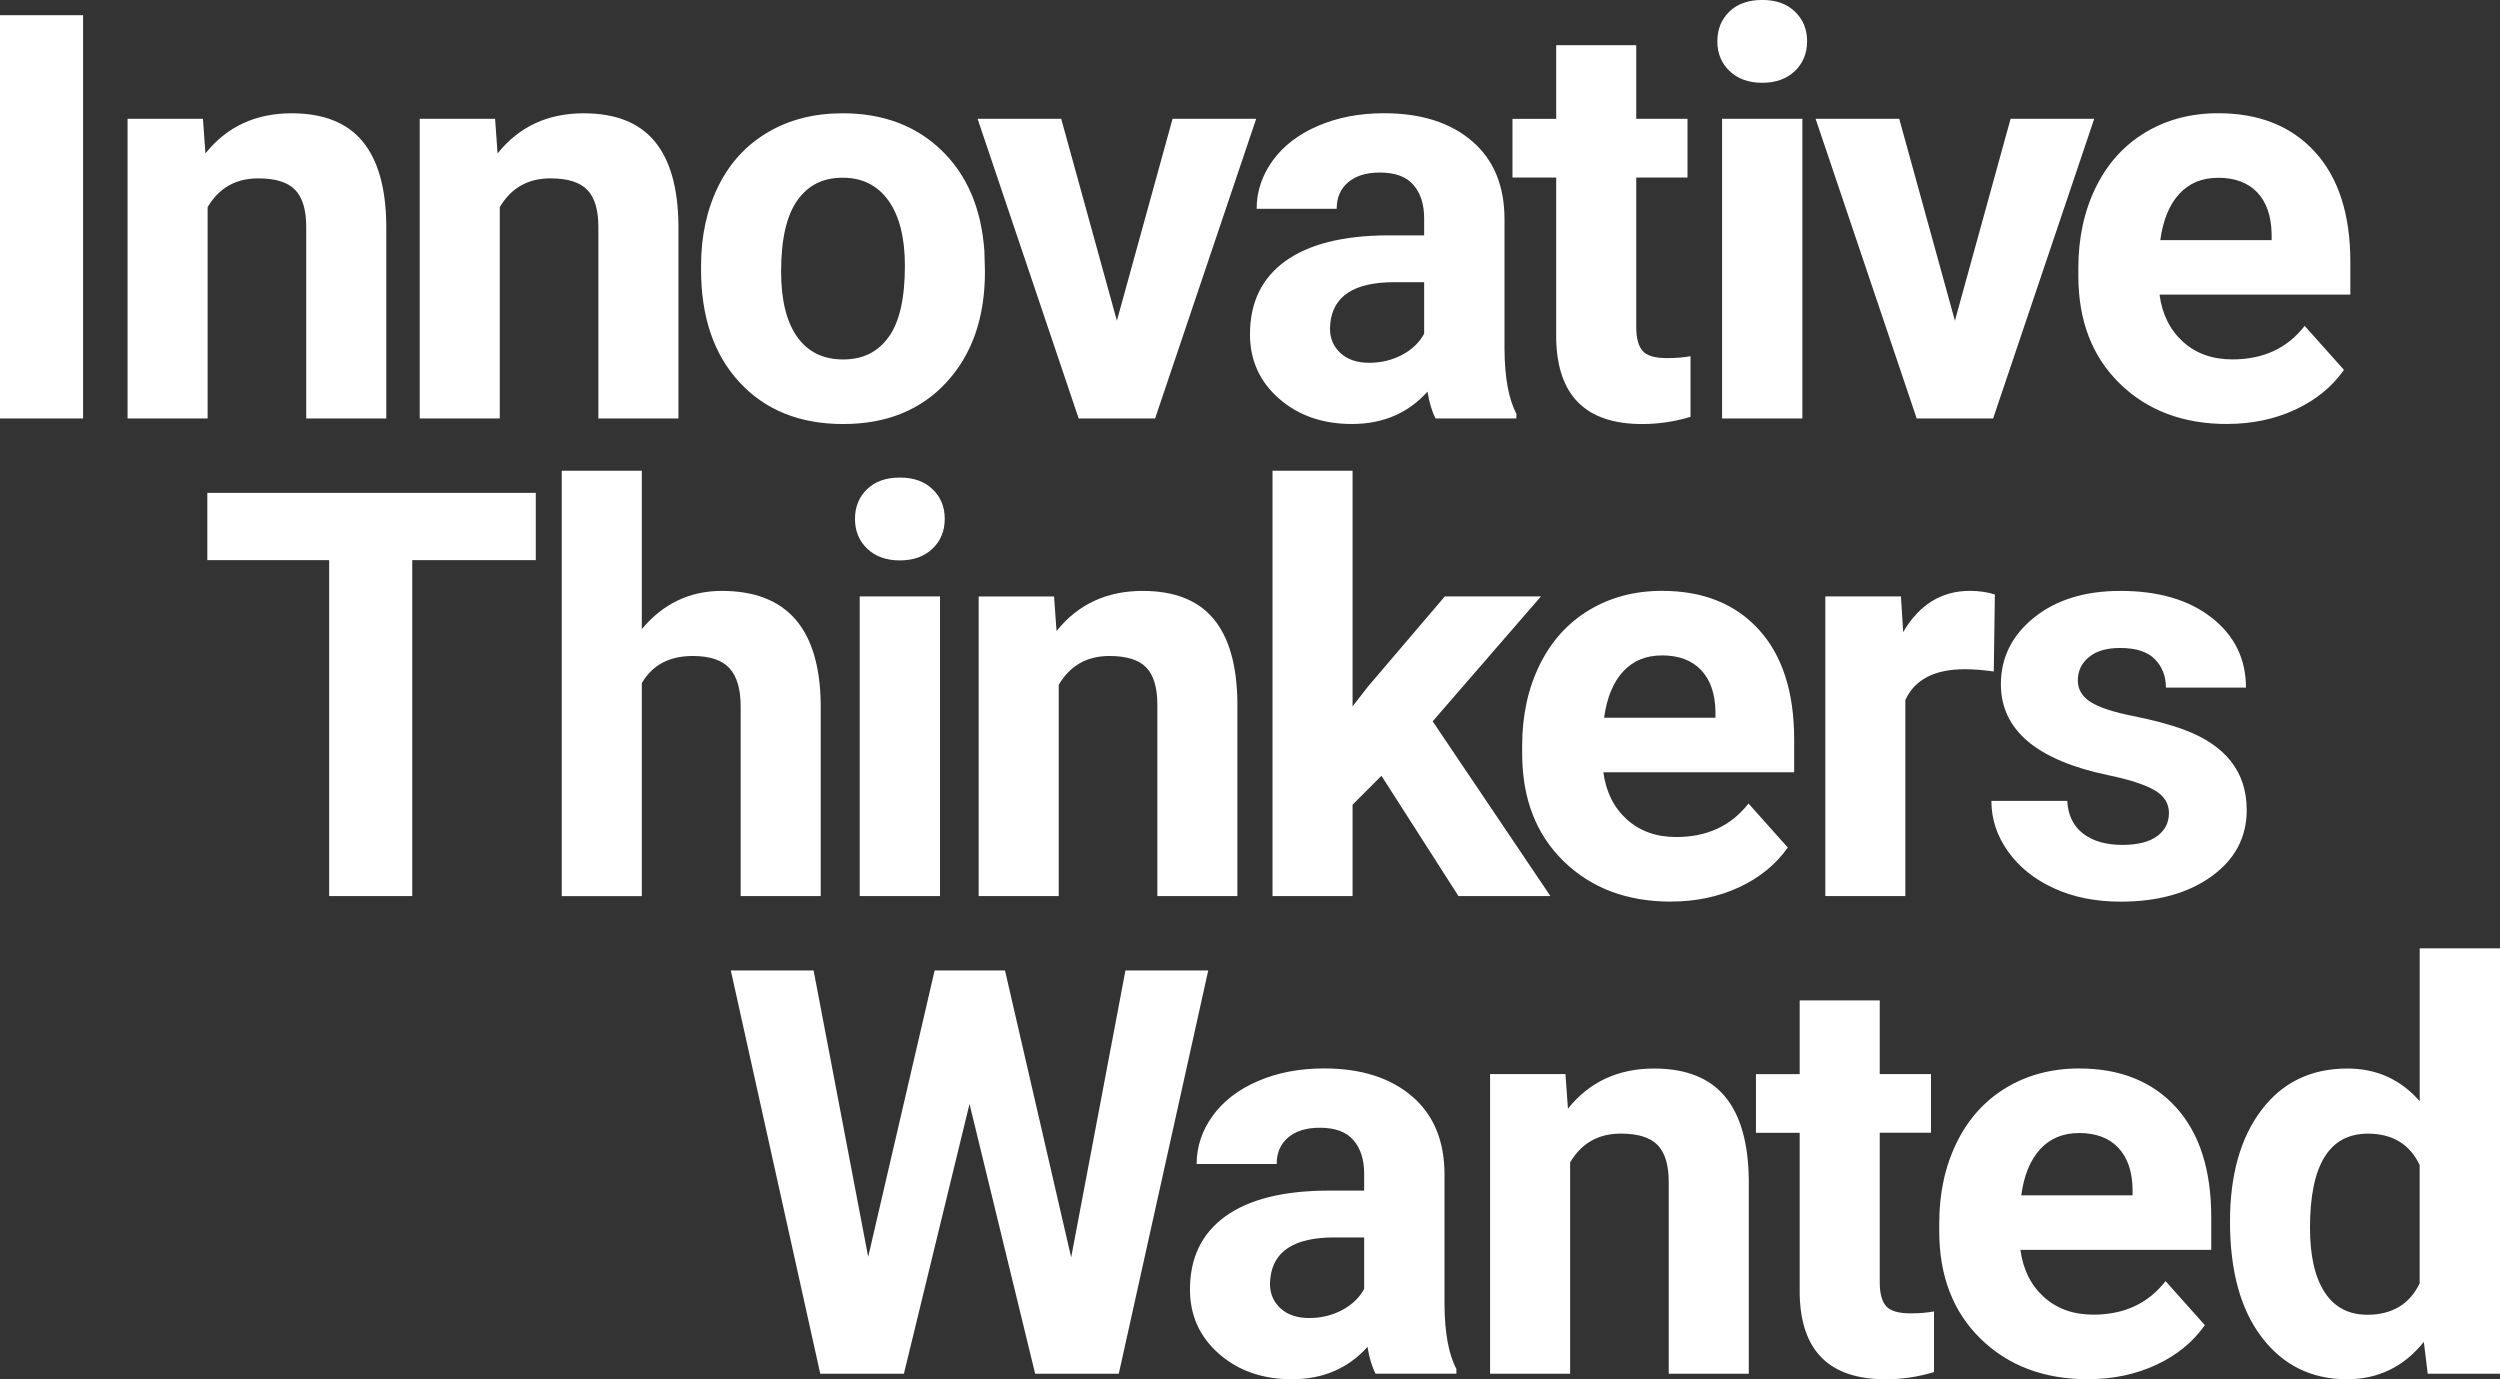 <svg xmlns="http://www.w3.org/2000/svg" id="Layer_1" width="502.49" height="277.22" viewBox="0 0 502.49 277.22"><rect x="0" y="0" width="502.49" height="277.22" fill="#333333" stroke="none"/><defs><style>.cls-1{fill:#fff}</style></defs><path d="M16.7 84.11H0V3.06h16.7v81.05ZM40.79 23.88l.5 6.96c4.3-5.38 10.08-8.07 17.31-8.07 6.38 0 11.13 1.87 14.25 5.62 3.12 3.75 4.71 9.35 4.79 16.81v38.91H61.55V45.59c0-3.41-.74-5.89-2.23-7.43-1.48-1.54-3.95-2.31-7.4-2.31-4.53 0-7.92 1.93-10.19 5.79v42.47H25.64V23.88h15.14ZM99.51 23.88l.5 6.96c4.3-5.38 10.08-8.07 17.31-8.07 6.38 0 11.13 1.87 14.25 5.62 3.12 3.75 4.71 9.35 4.79 16.81v38.91h-16.09V45.59c0-3.41-.74-5.89-2.23-7.43-1.48-1.54-3.95-2.31-7.4-2.31-4.53 0-7.92 1.93-10.19 5.79v42.47H84.36V23.88H99.5ZM140.91 53.44c0-5.97 1.15-11.3 3.45-15.98 2.3-4.68 5.61-8.29 9.94-10.85 4.32-2.56 9.34-3.84 15.06-3.84 8.13 0 14.76 2.49 19.9 7.46 5.14 4.97 8.01 11.73 8.6 20.26l.11 4.12c0 9.24-2.58 16.65-7.74 22.24s-12.08 8.38-20.76 8.38-15.61-2.78-20.79-8.35-7.77-13.14-7.77-22.71v-.72ZM157 54.58c0 5.72 1.08 10.1 3.23 13.13 2.15 3.03 5.23 4.54 9.24 4.54s6.94-1.5 9.13-4.49c2.19-2.99 3.28-7.78 3.28-14.36 0-5.61-1.1-9.96-3.28-13.05-2.19-3.08-5.27-4.63-9.24-4.63s-6.98 1.53-9.13 4.6c-2.15 3.07-3.23 7.81-3.23 14.24ZM224.49 64.46l11.19-40.58h16.81l-20.32 60.23h-15.36l-20.32-60.23h16.81l11.19 40.58ZM288.54 84.11c-.74-1.45-1.28-3.25-1.61-5.4-3.9 4.34-8.96 6.51-15.2 6.51-5.9 0-10.79-1.71-14.67-5.12-3.88-3.41-5.82-7.72-5.82-12.91 0-6.38 2.37-11.28 7.1-14.7 4.73-3.41 11.57-5.14 20.51-5.18h7.4v-3.45c0-2.78-.71-5.01-2.14-6.68-1.43-1.67-3.68-2.5-6.76-2.5-2.71 0-4.83.65-6.37 1.95-1.54 1.3-2.31 3.08-2.31 5.34h-16.09c0-3.49 1.08-6.72 3.23-9.69 2.15-2.97 5.19-5.3 9.13-6.99 3.93-1.69 8.35-2.53 13.25-2.53 7.42 0 13.31 1.86 17.67 5.59 4.36 3.73 6.54 8.97 6.54 15.73v26.11c.04 5.72.83 10.04 2.39 12.97v.95h-16.25Zm-13.31-11.19c2.37 0 4.56-.53 6.57-1.59s3.49-2.48 4.45-4.26V56.72h-6.01c-8.05 0-12.34 2.78-12.86 8.35l-.06.95c0 2 .7 3.66 2.12 4.95 1.41 1.3 3.34 1.95 5.79 1.95ZM328.88 9.07v14.81h10.3v11.8h-10.3v30.06c0 2.23.43 3.82 1.28 4.79.85.97 2.49 1.45 4.9 1.45 1.78 0 3.36-.13 4.73-.39v12.19c-3.15.96-6.4 1.45-9.74 1.45-11.28 0-17.03-5.7-17.26-17.09V35.69H304v-11.8h8.79V9.08h16.09ZM345.18 8.29c0-2.41.81-4.4 2.42-5.96s3.81-2.34 6.6-2.34 4.94.78 6.57 2.34c1.63 1.56 2.45 3.54 2.45 5.96s-.83 4.45-2.48 6.01c-1.65 1.56-3.83 2.34-6.54 2.34s-4.89-.78-6.54-2.34c-1.65-1.56-2.48-3.56-2.48-6.01Zm17.09 75.82h-16.14V23.88h16.14v60.23ZM392.93 64.46l11.19-40.58h16.81l-20.32 60.23h-15.36l-20.32-60.23h16.81l11.19 40.58ZM447.63 85.22c-8.83 0-16.02-2.71-21.57-8.13-5.55-5.42-8.32-12.64-8.32-21.65v-1.56c0-6.05 1.17-11.46 3.51-16.23s5.65-8.44 9.94-11.02c4.29-2.58 9.17-3.87 14.67-3.87 8.24 0 14.72 2.6 19.45 7.79 4.73 5.2 7.1 12.56 7.1 22.1v6.57h-38.35c.52 3.93 2.09 7.09 4.7 9.46 2.62 2.38 5.93 3.56 9.94 3.56 6.2 0 11.04-2.24 14.53-6.74l7.9 8.85c-2.41 3.41-5.68 6.08-9.8 7.99s-8.68 2.87-13.69 2.87Zm-1.84-49.48c-3.19 0-5.78 1.08-7.77 3.24-1.99 2.16-3.26 5.26-3.81 9.28h22.38v-1.29c-.08-3.58-1.04-6.35-2.89-8.3-1.86-1.96-4.49-2.94-7.9-2.94ZM107.69 112.59H82.86v67.52h-16.7v-67.52H41.67V99.06h66.02v13.53ZM129 126.45c4.27-5.12 9.63-7.68 16.09-7.68 13.06 0 19.69 7.59 19.87 22.77v38.57h-16.09v-38.13c0-3.45-.74-6-2.23-7.65-1.48-1.65-3.95-2.48-7.4-2.48-4.71 0-8.13 1.82-10.24 5.46v42.81h-16.09v-85.5H129v31.84ZM171.85 104.29c0-2.41.81-4.4 2.42-5.96s3.81-2.34 6.6-2.34 4.94.78 6.57 2.34c1.63 1.56 2.45 3.54 2.45 5.96s-.83 4.45-2.48 6.01c-1.65 1.56-3.83 2.34-6.54 2.34s-4.89-.78-6.54-2.34c-1.65-1.56-2.48-3.56-2.48-6.01Zm17.09 75.82H172.8v-60.23h16.14v60.23ZM211.86 119.88l.5 6.96c4.3-5.38 10.08-8.07 17.31-8.07 6.38 0 11.13 1.87 14.25 5.62 3.12 3.75 4.71 9.35 4.79 16.81v38.91h-16.09v-38.52c0-3.41-.74-5.89-2.23-7.43-1.48-1.54-3.95-2.31-7.4-2.31-4.53 0-7.92 1.93-10.19 5.79v42.47h-16.09v-60.23h15.14ZM277.65 155.95l-5.79 5.79v18.37h-16.09v-85.5h16.09v47.37l3.12-4.01 15.42-18.09h19.32l-21.76 25.1 23.66 35.12h-18.48l-15.47-24.16Z" class="cls-1"/><path d="M335.84 181.22c-8.83 0-16.02-2.71-21.57-8.13-5.55-5.42-8.32-12.63-8.32-21.65v-1.56c0-6.05 1.17-11.46 3.51-16.23s5.65-8.44 9.94-11.02c4.29-2.58 9.17-3.87 14.67-3.87 8.24 0 14.72 2.6 19.45 7.79 4.73 5.2 7.1 12.56 7.1 22.1v6.57h-38.35c.52 3.93 2.09 7.09 4.7 9.46s5.93 3.56 9.94 3.56c6.2 0 11.04-2.25 14.53-6.74l7.9 8.85c-2.41 3.41-5.68 6.08-9.8 7.99-4.12 1.91-8.68 2.87-13.69 2.87ZM334 131.74c-3.19 0-5.78 1.08-7.77 3.24-1.99 2.16-3.26 5.26-3.81 9.28h22.38v-1.29c-.07-3.58-1.04-6.35-2.89-8.3-1.86-1.96-4.49-2.94-7.9-2.94ZM400.73 134.96c-2.19-.3-4.12-.45-5.79-.45-6.09 0-10.08 2.06-11.97 6.18v39.41h-16.09v-60.23h15.2l.45 7.18c3.23-5.53 7.7-8.29 13.42-8.29 1.78 0 3.45.24 5.01.72l-.22 15.47ZM435.96 163.47c0-1.97-.97-3.52-2.92-4.65-1.95-1.13-5.08-2.14-9.38-3.03-14.32-3.01-21.49-9.09-21.49-18.26 0-5.34 2.22-9.81 6.65-13.39s10.23-5.37 17.4-5.37c7.64 0 13.76 1.8 18.34 5.4 4.58 3.6 6.87 8.28 6.87 14.03h-16.09c0-2.3-.74-4.2-2.23-5.71-1.48-1.5-3.8-2.25-6.96-2.25-2.71 0-4.81.61-6.29 1.84-1.48 1.22-2.23 2.78-2.23 4.68 0 1.78.84 3.22 2.53 4.31 1.69 1.1 4.54 2.04 8.54 2.84 4.01.8 7.38 1.7 10.13 2.7 8.5 3.12 12.75 8.52 12.75 16.2 0 5.49-2.36 9.94-7.07 13.33-4.71 3.4-10.8 5.09-18.26 5.09-5.05 0-9.53-.9-13.44-2.7-3.92-1.8-6.99-4.27-9.21-7.4-2.23-3.13-3.34-6.52-3.34-10.16h15.25c.15 2.86 1.21 5.05 3.17 6.57 1.97 1.52 4.6 2.28 7.9 2.28 3.08 0 5.41-.59 6.99-1.75 1.58-1.17 2.37-2.7 2.37-4.59ZM215.3 252.73l10.91-57.67h16.64l-17.98 81.05h-16.81l-13.19-54.22-13.19 54.22h-16.81l-17.98-81.05h16.64l10.97 57.56 13.36-57.56H202l13.3 57.67ZM276.48 276.11c-.74-1.45-1.28-3.25-1.61-5.4-3.9 4.34-8.96 6.51-15.2 6.51-5.9 0-10.79-1.71-14.67-5.12-3.88-3.41-5.82-7.72-5.82-12.91 0-6.38 2.37-11.28 7.1-14.7 4.73-3.41 11.57-5.14 20.51-5.18h7.4v-3.45c0-2.78-.71-5.01-2.14-6.68-1.43-1.67-3.68-2.51-6.76-2.51-2.71 0-4.83.65-6.37 1.95-1.54 1.3-2.31 3.08-2.31 5.34h-16.09c0-3.49 1.08-6.72 3.23-9.69 2.15-2.97 5.19-5.3 9.13-6.99 3.93-1.69 8.35-2.53 13.25-2.53 7.42 0 13.31 1.87 17.67 5.59 4.36 3.73 6.54 8.97 6.54 15.73v26.11c.04 5.71.83 10.04 2.39 12.97v.95h-16.25Zm-13.31-11.19c2.37 0 4.56-.53 6.57-1.59 2-1.06 3.49-2.48 4.45-4.26v-10.35h-6.01c-8.05 0-12.34 2.78-12.86 8.35l-.06.95c0 2 .7 3.65 2.12 4.95 1.41 1.3 3.34 1.95 5.79 1.95ZM314.65 215.88l.5 6.96c4.3-5.38 10.08-8.07 17.31-8.07 6.38 0 11.13 1.88 14.25 5.62s4.71 9.35 4.79 16.81v38.91h-16.09v-38.52c0-3.41-.74-5.89-2.23-7.43-1.48-1.54-3.95-2.31-7.4-2.31-4.53 0-7.92 1.93-10.19 5.79v42.47H299.5v-60.23h15.14ZM377.82 201.07v14.81h10.3v11.8h-10.3v30.06c0 2.23.43 3.82 1.28 4.79.85.97 2.49 1.45 4.9 1.45 1.78 0 3.36-.13 4.73-.39v12.19c-3.15.96-6.4 1.45-9.74 1.45-11.28 0-17.03-5.7-17.26-17.09v-32.45h-8.79v-11.8h8.79v-14.81h16.09ZM419.67 277.22c-8.83 0-16.02-2.71-21.57-8.13-5.55-5.42-8.32-12.63-8.32-21.65v-1.56c0-6.05 1.17-11.46 3.51-16.23s5.65-8.44 9.94-11.02c4.29-2.58 9.17-3.87 14.67-3.87 8.24 0 14.72 2.6 19.45 7.79 4.73 5.2 7.1 12.56 7.1 22.1v6.57H406.1c.52 3.93 2.09 7.09 4.7 9.46s5.93 3.56 9.94 3.56c6.2 0 11.04-2.25 14.53-6.74l7.9 8.85c-2.41 3.41-5.68 6.08-9.8 7.99-4.12 1.91-8.68 2.87-13.69 2.87Zm-1.83-49.48c-3.19 0-5.78 1.08-7.77 3.24-1.99 2.16-3.26 5.26-3.81 9.28h22.38v-1.29c-.07-3.58-1.04-6.35-2.89-8.3-1.86-1.96-4.49-2.94-7.9-2.94ZM448.22 245.55c0-9.39 2.11-16.87 6.32-22.43 4.21-5.57 9.97-8.35 17.28-8.35 5.86 0 10.71 2.19 14.53 6.57v-30.73h16.14v85.5h-14.53l-.78-6.4c-4.01 5.01-9.17 7.51-15.47 7.51-7.09 0-12.78-2.79-17.06-8.38-4.29-5.58-6.43-13.35-6.43-23.29Zm16.08 1.2c0 5.65.98 9.98 2.95 12.99 1.97 3.01 4.82 4.52 8.57 4.52 4.97 0 8.48-2.1 10.52-6.3v-23.8c-2-4.2-5.47-6.3-10.41-6.3-7.76 0-11.63 6.3-11.63 18.9Z" class="cls-1"/></svg>